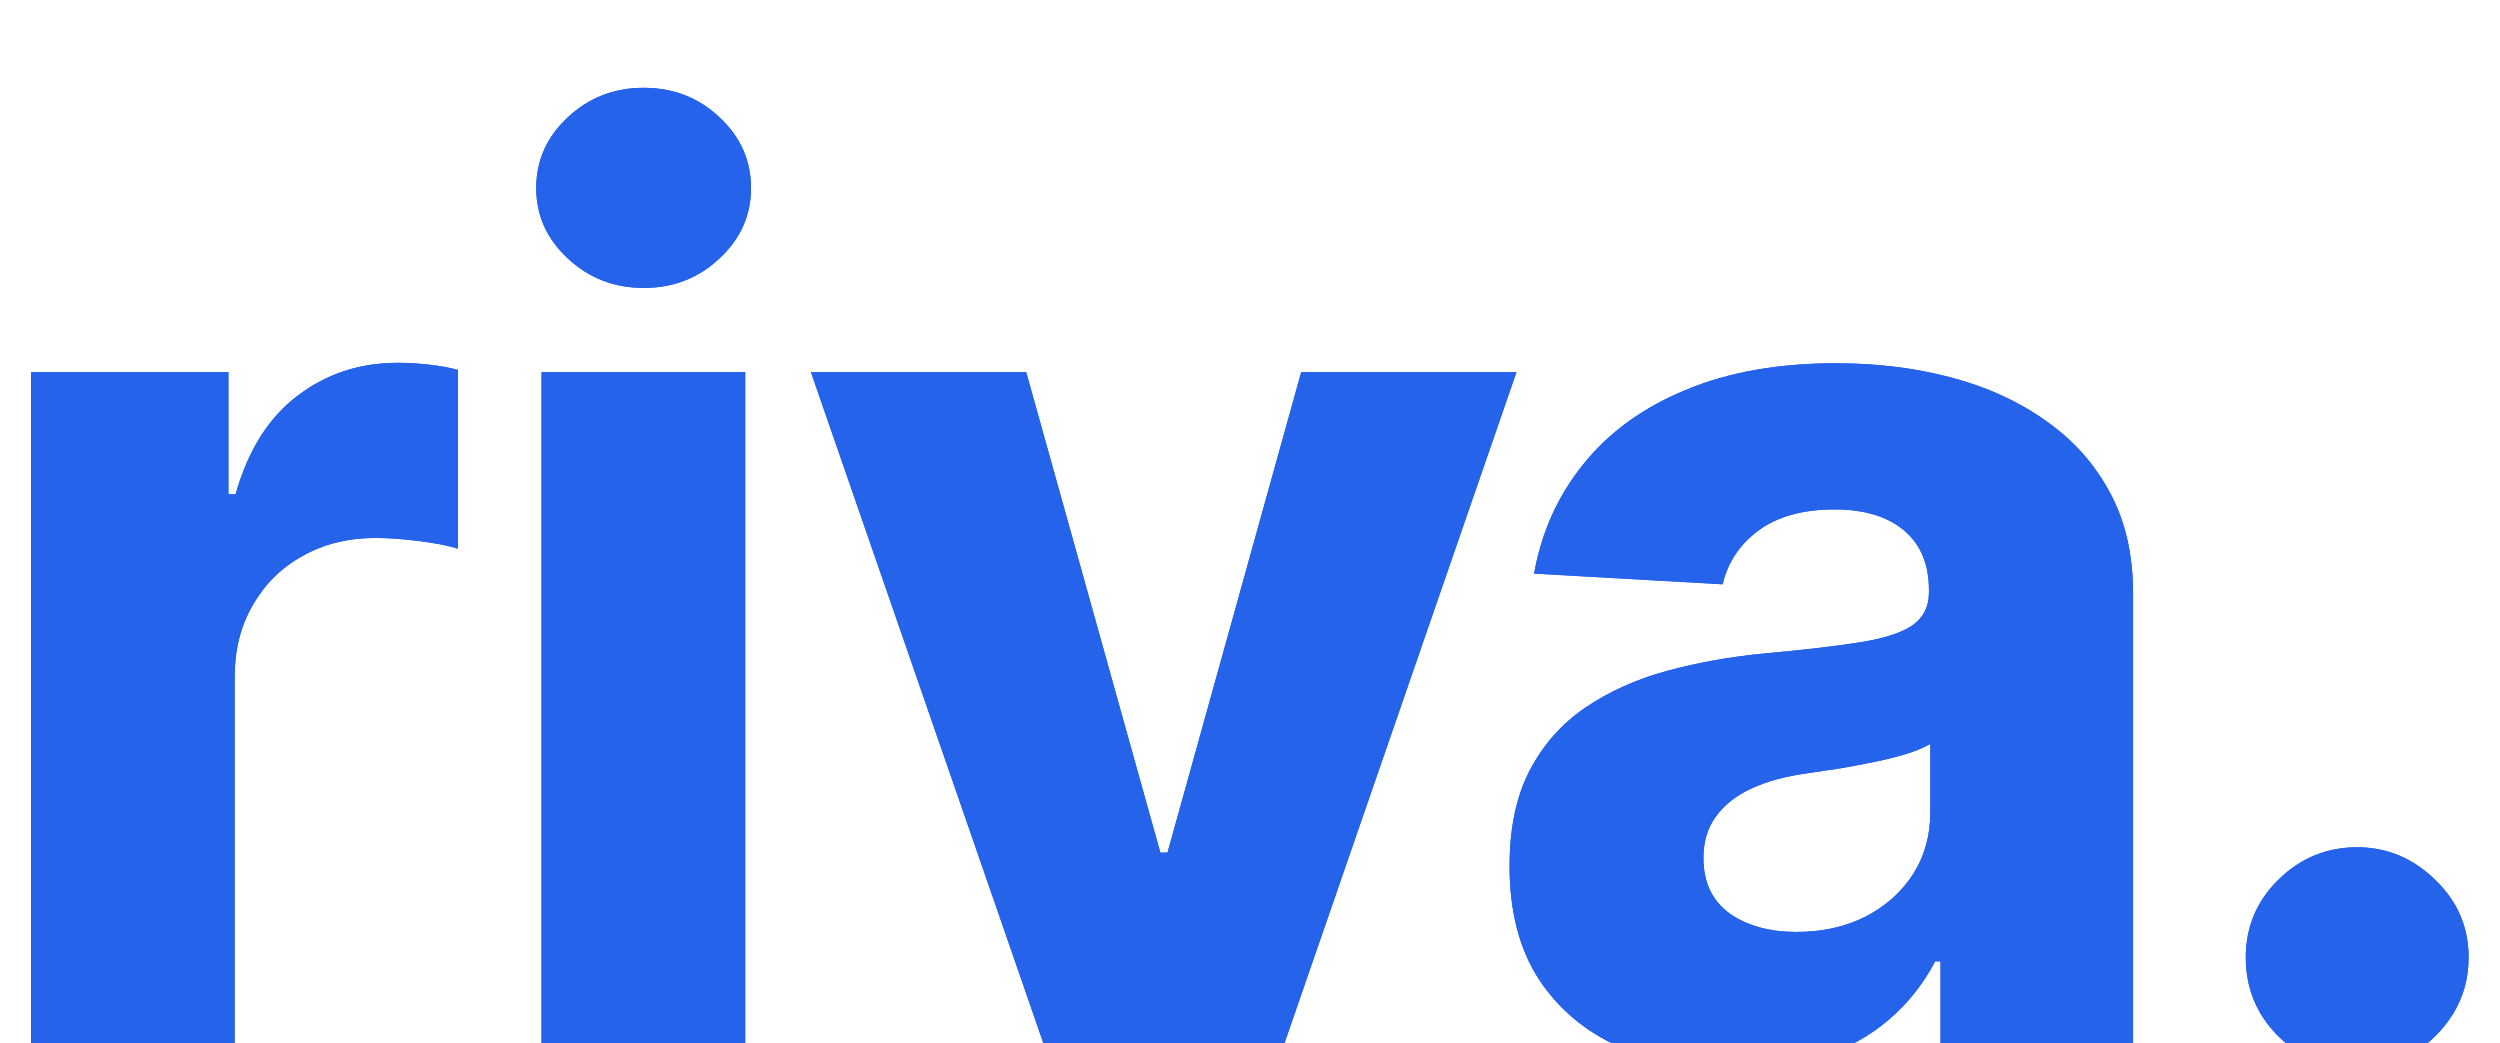 <svg width="484" height="202" viewBox="0 0 484 202" fill="none" xmlns="http://www.w3.org/2000/svg">
<g clip-path="url(#clip0_1116_10)">
<g filter="url(#filter0_di_1116_10)">
<path d="M456.352 195.913C450.427 195.913 445.336 193.813 441.079 189.614C436.88 185.415 434.781 180.324 434.781 174.342C434.781 168.474 436.88 163.47 441.079 159.328C445.336 155.129 450.427 153.029 456.352 153.029C462.104 153.029 467.137 155.129 471.452 159.328C475.766 163.47 477.923 168.474 477.923 174.342C477.923 178.368 476.916 182.021 474.903 185.3C472.89 188.521 470.244 191.11 466.965 193.066C463.744 194.964 460.206 195.913 456.352 195.913Z" fill="#2563EB"/>
</g>
<g filter="url(#filter1_di_1116_10)">
<path d="M335.995 196C327.54 196 320.004 194.533 313.389 191.599C306.831 188.666 301.654 184.294 297.857 178.484C294.118 172.674 292.249 165.397 292.249 156.654C292.249 149.348 293.543 143.193 296.132 138.189C298.778 133.127 302.402 129.043 307.004 125.936C311.606 122.83 316.869 120.472 322.794 118.861C328.776 117.25 335.075 116.129 341.69 115.496C349.341 114.806 355.496 114.087 360.155 113.339C364.815 112.591 368.18 111.498 370.251 110.06C372.379 108.564 373.443 106.436 373.443 103.675V103.243C373.443 98.239 371.833 94.385 368.611 91.681C365.39 88.978 360.903 87.626 355.151 87.626C349.053 87.626 344.164 88.978 340.482 91.681C336.858 94.327 334.529 97.807 333.493 102.122L296.995 100.051C298.433 91.998 301.625 84.922 306.572 78.825C311.519 72.67 318.106 67.895 326.332 64.501C334.557 61.05 344.279 59.324 355.496 59.324C363.377 59.324 370.797 60.245 377.757 62.085C384.718 63.926 390.815 66.716 396.05 70.455C401.342 74.136 405.484 78.767 408.475 84.347C411.466 89.869 412.962 96.369 412.962 103.847V193.584H375.687V175.119H374.651C372.35 179.491 369.388 183.23 365.764 186.336C362.197 189.442 357.912 191.829 352.907 193.498C347.96 195.166 342.323 196 335.995 196ZM347.817 169.424C352.764 169.424 357.193 168.446 361.104 166.49C365.016 164.477 368.094 161.745 370.337 158.293C372.58 154.784 373.702 150.786 373.702 146.3V133.012C372.552 133.702 371.056 134.335 369.215 134.91C367.375 135.485 365.332 136.003 363.089 136.463C360.846 136.923 358.573 137.355 356.272 137.757C353.972 138.103 351.843 138.419 349.887 138.707C345.688 139.282 342.093 140.26 339.102 141.64C336.111 143.021 333.81 144.833 332.199 147.076C330.588 149.262 329.783 151.937 329.783 155.101C329.783 159.76 331.451 163.327 334.787 165.8C338.181 168.216 342.524 169.424 347.817 169.424Z" fill="#2563EB"/>
</g>
<g filter="url(#filter2_di_1116_10)">
<path d="M293.588 61.05L247.77 193.584H202.902L156.998 61.05H198.674L224.646 154.065H226.026L251.912 61.05H293.588Z" fill="#2563EB"/>
</g>
<g filter="url(#filter3_di_1116_10)">
<path d="M104.845 193.584V61.05H144.277V193.584H104.845ZM124.604 44.742C118.909 44.742 114.02 42.844 109.936 39.047C105.852 35.251 103.809 30.706 103.809 25.414C103.809 20.064 105.852 15.491 109.936 11.695C114.02 7.898 118.909 6 124.604 6C130.357 6 135.246 7.898 139.273 11.695C143.357 15.491 145.399 20.064 145.399 25.414C145.399 30.706 143.357 35.251 139.273 39.047C135.246 42.844 130.357 44.742 124.604 44.742Z" fill="#2563EB"/>
</g>
<g filter="url(#filter4_di_1116_10)">
<path d="M6 193.584V61.05H44.224V84.692H45.605C48.021 76.178 52.019 69.822 57.599 65.623C63.178 61.366 69.65 59.238 77.013 59.238C78.911 59.238 80.895 59.353 82.966 59.583C85.095 59.813 86.993 60.158 88.661 60.618V95.219C86.82 94.644 84.318 94.154 81.154 93.752C77.991 93.349 75.143 93.148 72.612 93.148C67.435 93.148 62.776 94.298 58.634 96.599C54.55 98.843 51.328 102.006 48.97 106.091C46.611 110.117 45.432 114.777 45.432 120.069V193.584H6Z" fill="#2563EB"/>
</g>
<g filter="url(#filter5_di_1116_10)">
<path d="M456.352 195.913C450.427 195.913 445.336 193.813 441.079 189.614C436.88 185.415 434.781 180.324 434.781 174.342C434.781 168.474 436.88 163.47 441.079 159.328C445.336 155.129 450.427 153.029 456.352 153.029C462.104 153.029 467.137 155.129 471.452 159.328C475.766 163.47 477.923 168.474 477.923 174.342C477.923 178.368 476.916 182.021 474.903 185.3C472.89 188.521 470.244 191.11 466.965 193.066C463.744 194.964 460.206 195.913 456.352 195.913Z" fill="#2563EB"/>
</g>
<g filter="url(#filter6_di_1116_10)">
<path d="M335.995 196C327.54 196 320.004 194.533 313.389 191.599C306.831 188.666 301.654 184.294 297.857 178.484C294.118 172.674 292.249 165.397 292.249 156.654C292.249 149.348 293.543 143.193 296.132 138.189C298.778 133.127 302.402 129.043 307.004 125.936C311.606 122.83 316.869 120.472 322.794 118.861C328.776 117.25 335.075 116.129 341.69 115.496C349.341 114.806 355.496 114.087 360.155 113.339C364.815 112.591 368.18 111.498 370.251 110.06C372.379 108.564 373.443 106.436 373.443 103.675V103.243C373.443 98.239 371.833 94.385 368.611 91.681C365.39 88.978 360.903 87.626 355.151 87.626C349.053 87.626 344.164 88.978 340.482 91.681C336.858 94.327 334.529 97.807 333.493 102.122L296.995 100.051C298.433 91.998 301.625 84.922 306.572 78.825C311.519 72.67 318.106 67.895 326.332 64.501C334.557 61.05 344.279 59.324 355.496 59.324C363.377 59.324 370.797 60.245 377.757 62.085C384.718 63.926 390.815 66.716 396.05 70.455C401.342 74.136 405.484 78.767 408.475 84.347C411.466 89.869 412.962 96.369 412.962 103.847V193.584H375.687V175.119H374.651C372.35 179.491 369.388 183.23 365.764 186.336C362.197 189.442 357.912 191.829 352.907 193.498C347.96 195.166 342.323 196 335.995 196ZM347.817 169.424C352.764 169.424 357.193 168.446 361.104 166.49C365.016 164.477 368.094 161.745 370.337 158.293C372.58 154.784 373.702 150.786 373.702 146.3V133.012C372.552 133.702 371.056 134.335 369.215 134.91C367.375 135.485 365.332 136.003 363.089 136.463C360.846 136.923 358.573 137.355 356.272 137.757C353.972 138.103 351.843 138.419 349.887 138.707C345.688 139.282 342.093 140.26 339.102 141.64C336.111 143.021 333.81 144.833 332.199 147.076C330.588 149.262 329.783 151.937 329.783 155.101C329.783 159.76 331.451 163.327 334.787 165.8C338.181 168.216 342.524 169.424 347.817 169.424Z" fill="#2563EB"/>
</g>
<g filter="url(#filter7_di_1116_10)">
<path d="M293.588 61.05L247.77 193.584H202.902L156.998 61.05H198.674L224.646 154.065H226.026L251.912 61.05H293.588Z" fill="#2563EB"/>
</g>
<g filter="url(#filter8_di_1116_10)">
<path d="M104.845 193.584V61.05H144.277V193.584H104.845ZM124.604 44.742C118.909 44.742 114.02 42.844 109.936 39.047C105.852 35.251 103.809 30.706 103.809 25.414C103.809 20.064 105.852 15.491 109.936 11.695C114.02 7.898 118.909 6 124.604 6C130.357 6 135.246 7.898 139.273 11.695C143.357 15.491 145.399 20.064 145.399 25.414C145.399 30.706 143.357 35.251 139.273 39.047C135.246 42.844 130.357 44.742 124.604 44.742Z" fill="#2563EB"/>
</g>
<g filter="url(#filter9_di_1116_10)">
<path d="M6 193.584V61.05H44.224V84.692H45.605C48.021 76.178 52.019 69.822 57.599 65.623C63.178 61.366 69.65 59.238 77.013 59.238C78.911 59.238 80.895 59.353 82.966 59.583C85.095 59.813 86.993 60.158 88.661 60.618V95.219C86.82 94.644 84.318 94.154 81.154 93.752C77.991 93.349 75.143 93.148 72.612 93.148C67.435 93.148 62.776 94.298 58.634 96.599C54.55 98.843 51.328 102.006 48.97 106.091C46.611 110.117 45.432 114.777 45.432 120.069V193.584H6Z" fill="#2563EB"/>
</g>
</g>
<defs>
<filter id="filter0_di_1116_10" x="419.781" y="148.029" width="73.143" height="72.884" filterUnits="userSpaceOnUse" color-interpolation-filters="sRGB">
<feFlood flood-opacity="0" result="BackgroundImageFix"/>
<feColorMatrix in="SourceAlpha" type="matrix" values="0 0 0 0 0 0 0 0 0 0 0 0 0 0 0 0 0 0 127 0" result="hardAlpha"/>
<feOffset dy="10"/>
<feGaussianBlur stdDeviation="7.5"/>
<feComposite in2="hardAlpha" operator="out"/>
<feColorMatrix type="matrix" values="0 0 0 0 0 0 0 0 0 0 0 0 0 0 0 0 0 0 0.05 0"/>
<feBlend mode="normal" in2="BackgroundImageFix" result="effect1_dropShadow_1116_10"/>
<feBlend mode="normal" in="SourceGraphic" in2="effect1_dropShadow_1116_10" result="shape"/>
<feColorMatrix in="SourceAlpha" type="matrix" values="0 0 0 0 0 0 0 0 0 0 0 0 0 0 0 0 0 0 127 0" result="hardAlpha"/>
<feOffset dy="1"/>
<feGaussianBlur stdDeviation="0.5"/>
<feComposite in2="hardAlpha" operator="arithmetic" k2="-1" k3="1"/>
<feColorMatrix type="matrix" values="0 0 0 0 1 0 0 0 0 1 0 0 0 0 1 0 0 0 1 0"/>
<feBlend mode="normal" in2="shape" result="effect2_innerShadow_1116_10"/>
</filter>
<filter id="filter1_di_1116_10" x="277.249" y="54.324" width="150.713" height="166.676" filterUnits="userSpaceOnUse" color-interpolation-filters="sRGB">
<feFlood flood-opacity="0" result="BackgroundImageFix"/>
<feColorMatrix in="SourceAlpha" type="matrix" values="0 0 0 0 0 0 0 0 0 0 0 0 0 0 0 0 0 0 127 0" result="hardAlpha"/>
<feOffset dy="10"/>
<feGaussianBlur stdDeviation="7.5"/>
<feComposite in2="hardAlpha" operator="out"/>
<feColorMatrix type="matrix" values="0 0 0 0 0 0 0 0 0 0 0 0 0 0 0 0 0 0 0.05 0"/>
<feBlend mode="normal" in2="BackgroundImageFix" result="effect1_dropShadow_1116_10"/>
<feBlend mode="normal" in="SourceGraphic" in2="effect1_dropShadow_1116_10" result="shape"/>
<feColorMatrix in="SourceAlpha" type="matrix" values="0 0 0 0 0 0 0 0 0 0 0 0 0 0 0 0 0 0 127 0" result="hardAlpha"/>
<feOffset dy="1"/>
<feGaussianBlur stdDeviation="0.5"/>
<feComposite in2="hardAlpha" operator="arithmetic" k2="-1" k3="1"/>
<feColorMatrix type="matrix" values="0 0 0 0 1 0 0 0 0 1 0 0 0 0 1 0 0 0 1 0"/>
<feBlend mode="normal" in2="shape" result="effect2_innerShadow_1116_10"/>
</filter>
<filter id="filter2_di_1116_10" x="141.998" y="56.05" width="166.589" height="162.534" filterUnits="userSpaceOnUse" color-interpolation-filters="sRGB">
<feFlood flood-opacity="0" result="BackgroundImageFix"/>
<feColorMatrix in="SourceAlpha" type="matrix" values="0 0 0 0 0 0 0 0 0 0 0 0 0 0 0 0 0 0 127 0" result="hardAlpha"/>
<feOffset dy="10"/>
<feGaussianBlur stdDeviation="7.5"/>
<feComposite in2="hardAlpha" operator="out"/>
<feColorMatrix type="matrix" values="0 0 0 0 0 0 0 0 0 0 0 0 0 0 0 0 0 0 0.05 0"/>
<feBlend mode="normal" in2="BackgroundImageFix" result="effect1_dropShadow_1116_10"/>
<feBlend mode="normal" in="SourceGraphic" in2="effect1_dropShadow_1116_10" result="shape"/>
<feColorMatrix in="SourceAlpha" type="matrix" values="0 0 0 0 0 0 0 0 0 0 0 0 0 0 0 0 0 0 127 0" result="hardAlpha"/>
<feOffset dy="1"/>
<feGaussianBlur stdDeviation="0.5"/>
<feComposite in2="hardAlpha" operator="arithmetic" k2="-1" k3="1"/>
<feColorMatrix type="matrix" values="0 0 0 0 1 0 0 0 0 1 0 0 0 0 1 0 0 0 1 0"/>
<feBlend mode="normal" in2="shape" result="effect2_innerShadow_1116_10"/>
</filter>
<filter id="filter3_di_1116_10" x="88.809" y="1" width="71.59" height="217.584" filterUnits="userSpaceOnUse" color-interpolation-filters="sRGB">
<feFlood flood-opacity="0" result="BackgroundImageFix"/>
<feColorMatrix in="SourceAlpha" type="matrix" values="0 0 0 0 0 0 0 0 0 0 0 0 0 0 0 0 0 0 127 0" result="hardAlpha"/>
<feOffset dy="10"/>
<feGaussianBlur stdDeviation="7.5"/>
<feComposite in2="hardAlpha" operator="out"/>
<feColorMatrix type="matrix" values="0 0 0 0 0 0 0 0 0 0 0 0 0 0 0 0 0 0 0.05 0"/>
<feBlend mode="normal" in2="BackgroundImageFix" result="effect1_dropShadow_1116_10"/>
<feBlend mode="normal" in="SourceGraphic" in2="effect1_dropShadow_1116_10" result="shape"/>
<feColorMatrix in="SourceAlpha" type="matrix" values="0 0 0 0 0 0 0 0 0 0 0 0 0 0 0 0 0 0 127 0" result="hardAlpha"/>
<feOffset dy="1"/>
<feGaussianBlur stdDeviation="0.5"/>
<feComposite in2="hardAlpha" operator="arithmetic" k2="-1" k3="1"/>
<feColorMatrix type="matrix" values="0 0 0 0 1 0 0 0 0 1 0 0 0 0 1 0 0 0 1 0"/>
<feBlend mode="normal" in2="shape" result="effect2_innerShadow_1116_10"/>
</filter>
<filter id="filter4_di_1116_10" x="-9" y="54.238" width="112.661" height="164.346" filterUnits="userSpaceOnUse" color-interpolation-filters="sRGB">
<feFlood flood-opacity="0" result="BackgroundImageFix"/>
<feColorMatrix in="SourceAlpha" type="matrix" values="0 0 0 0 0 0 0 0 0 0 0 0 0 0 0 0 0 0 127 0" result="hardAlpha"/>
<feOffset dy="10"/>
<feGaussianBlur stdDeviation="7.5"/>
<feComposite in2="hardAlpha" operator="out"/>
<feColorMatrix type="matrix" values="0 0 0 0 0 0 0 0 0 0 0 0 0 0 0 0 0 0 0.05 0"/>
<feBlend mode="normal" in2="BackgroundImageFix" result="effect1_dropShadow_1116_10"/>
<feBlend mode="normal" in="SourceGraphic" in2="effect1_dropShadow_1116_10" result="shape"/>
<feColorMatrix in="SourceAlpha" type="matrix" values="0 0 0 0 0 0 0 0 0 0 0 0 0 0 0 0 0 0 127 0" result="hardAlpha"/>
<feOffset dy="1"/>
<feGaussianBlur stdDeviation="0.5"/>
<feComposite in2="hardAlpha" operator="arithmetic" k2="-1" k3="1"/>
<feColorMatrix type="matrix" values="0 0 0 0 1 0 0 0 0 1 0 0 0 0 1 0 0 0 1 0"/>
<feBlend mode="normal" in2="shape" result="effect2_innerShadow_1116_10"/>
</filter>
<filter id="filter5_di_1116_10" x="419.781" y="148.029" width="73.143" height="72.884" filterUnits="userSpaceOnUse" color-interpolation-filters="sRGB">
<feFlood flood-opacity="0" result="BackgroundImageFix"/>
<feColorMatrix in="SourceAlpha" type="matrix" values="0 0 0 0 0 0 0 0 0 0 0 0 0 0 0 0 0 0 127 0" result="hardAlpha"/>
<feOffset dy="10"/>
<feGaussianBlur stdDeviation="7.5"/>
<feComposite in2="hardAlpha" operator="out"/>
<feColorMatrix type="matrix" values="0 0 0 0 0 0 0 0 0 0 0 0 0 0 0 0 0 0 0.05 0"/>
<feBlend mode="normal" in2="BackgroundImageFix" result="effect1_dropShadow_1116_10"/>
<feBlend mode="normal" in="SourceGraphic" in2="effect1_dropShadow_1116_10" result="shape"/>
<feColorMatrix in="SourceAlpha" type="matrix" values="0 0 0 0 0 0 0 0 0 0 0 0 0 0 0 0 0 0 127 0" result="hardAlpha"/>
<feOffset dy="1"/>
<feGaussianBlur stdDeviation="0.5"/>
<feComposite in2="hardAlpha" operator="arithmetic" k2="-1" k3="1"/>
<feColorMatrix type="matrix" values="0 0 0 0 1 0 0 0 0 1 0 0 0 0 1 0 0 0 1 0"/>
<feBlend mode="normal" in2="shape" result="effect2_innerShadow_1116_10"/>
</filter>
<filter id="filter6_di_1116_10" x="277.249" y="54.324" width="150.713" height="166.676" filterUnits="userSpaceOnUse" color-interpolation-filters="sRGB">
<feFlood flood-opacity="0" result="BackgroundImageFix"/>
<feColorMatrix in="SourceAlpha" type="matrix" values="0 0 0 0 0 0 0 0 0 0 0 0 0 0 0 0 0 0 127 0" result="hardAlpha"/>
<feOffset dy="10"/>
<feGaussianBlur stdDeviation="7.5"/>
<feComposite in2="hardAlpha" operator="out"/>
<feColorMatrix type="matrix" values="0 0 0 0 0 0 0 0 0 0 0 0 0 0 0 0 0 0 0.05 0"/>
<feBlend mode="normal" in2="BackgroundImageFix" result="effect1_dropShadow_1116_10"/>
<feBlend mode="normal" in="SourceGraphic" in2="effect1_dropShadow_1116_10" result="shape"/>
<feColorMatrix in="SourceAlpha" type="matrix" values="0 0 0 0 0 0 0 0 0 0 0 0 0 0 0 0 0 0 127 0" result="hardAlpha"/>
<feOffset dy="1"/>
<feGaussianBlur stdDeviation="0.5"/>
<feComposite in2="hardAlpha" operator="arithmetic" k2="-1" k3="1"/>
<feColorMatrix type="matrix" values="0 0 0 0 1 0 0 0 0 1 0 0 0 0 1 0 0 0 1 0"/>
<feBlend mode="normal" in2="shape" result="effect2_innerShadow_1116_10"/>
</filter>
<filter id="filter7_di_1116_10" x="141.998" y="56.05" width="166.589" height="162.534" filterUnits="userSpaceOnUse" color-interpolation-filters="sRGB">
<feFlood flood-opacity="0" result="BackgroundImageFix"/>
<feColorMatrix in="SourceAlpha" type="matrix" values="0 0 0 0 0 0 0 0 0 0 0 0 0 0 0 0 0 0 127 0" result="hardAlpha"/>
<feOffset dy="10"/>
<feGaussianBlur stdDeviation="7.5"/>
<feComposite in2="hardAlpha" operator="out"/>
<feColorMatrix type="matrix" values="0 0 0 0 0 0 0 0 0 0 0 0 0 0 0 0 0 0 0.05 0"/>
<feBlend mode="normal" in2="BackgroundImageFix" result="effect1_dropShadow_1116_10"/>
<feBlend mode="normal" in="SourceGraphic" in2="effect1_dropShadow_1116_10" result="shape"/>
<feColorMatrix in="SourceAlpha" type="matrix" values="0 0 0 0 0 0 0 0 0 0 0 0 0 0 0 0 0 0 127 0" result="hardAlpha"/>
<feOffset dy="1"/>
<feGaussianBlur stdDeviation="0.5"/>
<feComposite in2="hardAlpha" operator="arithmetic" k2="-1" k3="1"/>
<feColorMatrix type="matrix" values="0 0 0 0 1 0 0 0 0 1 0 0 0 0 1 0 0 0 1 0"/>
<feBlend mode="normal" in2="shape" result="effect2_innerShadow_1116_10"/>
</filter>
<filter id="filter8_di_1116_10" x="88.809" y="1" width="71.59" height="217.584" filterUnits="userSpaceOnUse" color-interpolation-filters="sRGB">
<feFlood flood-opacity="0" result="BackgroundImageFix"/>
<feColorMatrix in="SourceAlpha" type="matrix" values="0 0 0 0 0 0 0 0 0 0 0 0 0 0 0 0 0 0 127 0" result="hardAlpha"/>
<feOffset dy="10"/>
<feGaussianBlur stdDeviation="7.5"/>
<feComposite in2="hardAlpha" operator="out"/>
<feColorMatrix type="matrix" values="0 0 0 0 0 0 0 0 0 0 0 0 0 0 0 0 0 0 0.05 0"/>
<feBlend mode="normal" in2="BackgroundImageFix" result="effect1_dropShadow_1116_10"/>
<feBlend mode="normal" in="SourceGraphic" in2="effect1_dropShadow_1116_10" result="shape"/>
<feColorMatrix in="SourceAlpha" type="matrix" values="0 0 0 0 0 0 0 0 0 0 0 0 0 0 0 0 0 0 127 0" result="hardAlpha"/>
<feOffset dy="1"/>
<feGaussianBlur stdDeviation="0.5"/>
<feComposite in2="hardAlpha" operator="arithmetic" k2="-1" k3="1"/>
<feColorMatrix type="matrix" values="0 0 0 0 1 0 0 0 0 1 0 0 0 0 1 0 0 0 1 0"/>
<feBlend mode="normal" in2="shape" result="effect2_innerShadow_1116_10"/>
</filter>
<filter id="filter9_di_1116_10" x="-9" y="54.238" width="112.661" height="164.346" filterUnits="userSpaceOnUse" color-interpolation-filters="sRGB">
<feFlood flood-opacity="0" result="BackgroundImageFix"/>
<feColorMatrix in="SourceAlpha" type="matrix" values="0 0 0 0 0 0 0 0 0 0 0 0 0 0 0 0 0 0 127 0" result="hardAlpha"/>
<feOffset dy="10"/>
<feGaussianBlur stdDeviation="7.5"/>
<feComposite in2="hardAlpha" operator="out"/>
<feColorMatrix type="matrix" values="0 0 0 0 0 0 0 0 0 0 0 0 0 0 0 0 0 0 0.05 0"/>
<feBlend mode="normal" in2="BackgroundImageFix" result="effect1_dropShadow_1116_10"/>
<feBlend mode="normal" in="SourceGraphic" in2="effect1_dropShadow_1116_10" result="shape"/>
<feColorMatrix in="SourceAlpha" type="matrix" values="0 0 0 0 0 0 0 0 0 0 0 0 0 0 0 0 0 0 127 0" result="hardAlpha"/>
<feOffset dy="1"/>
<feGaussianBlur stdDeviation="0.5"/>
<feComposite in2="hardAlpha" operator="arithmetic" k2="-1" k3="1"/>
<feColorMatrix type="matrix" values="0 0 0 0 1 0 0 0 0 1 0 0 0 0 1 0 0 0 1 0"/>
<feBlend mode="normal" in2="shape" result="effect2_innerShadow_1116_10"/>
</filter>
<clipPath id="clip0_1116_10">
<rect width="484" height="202" fill="white"/>
</clipPath>
</defs>
</svg>
